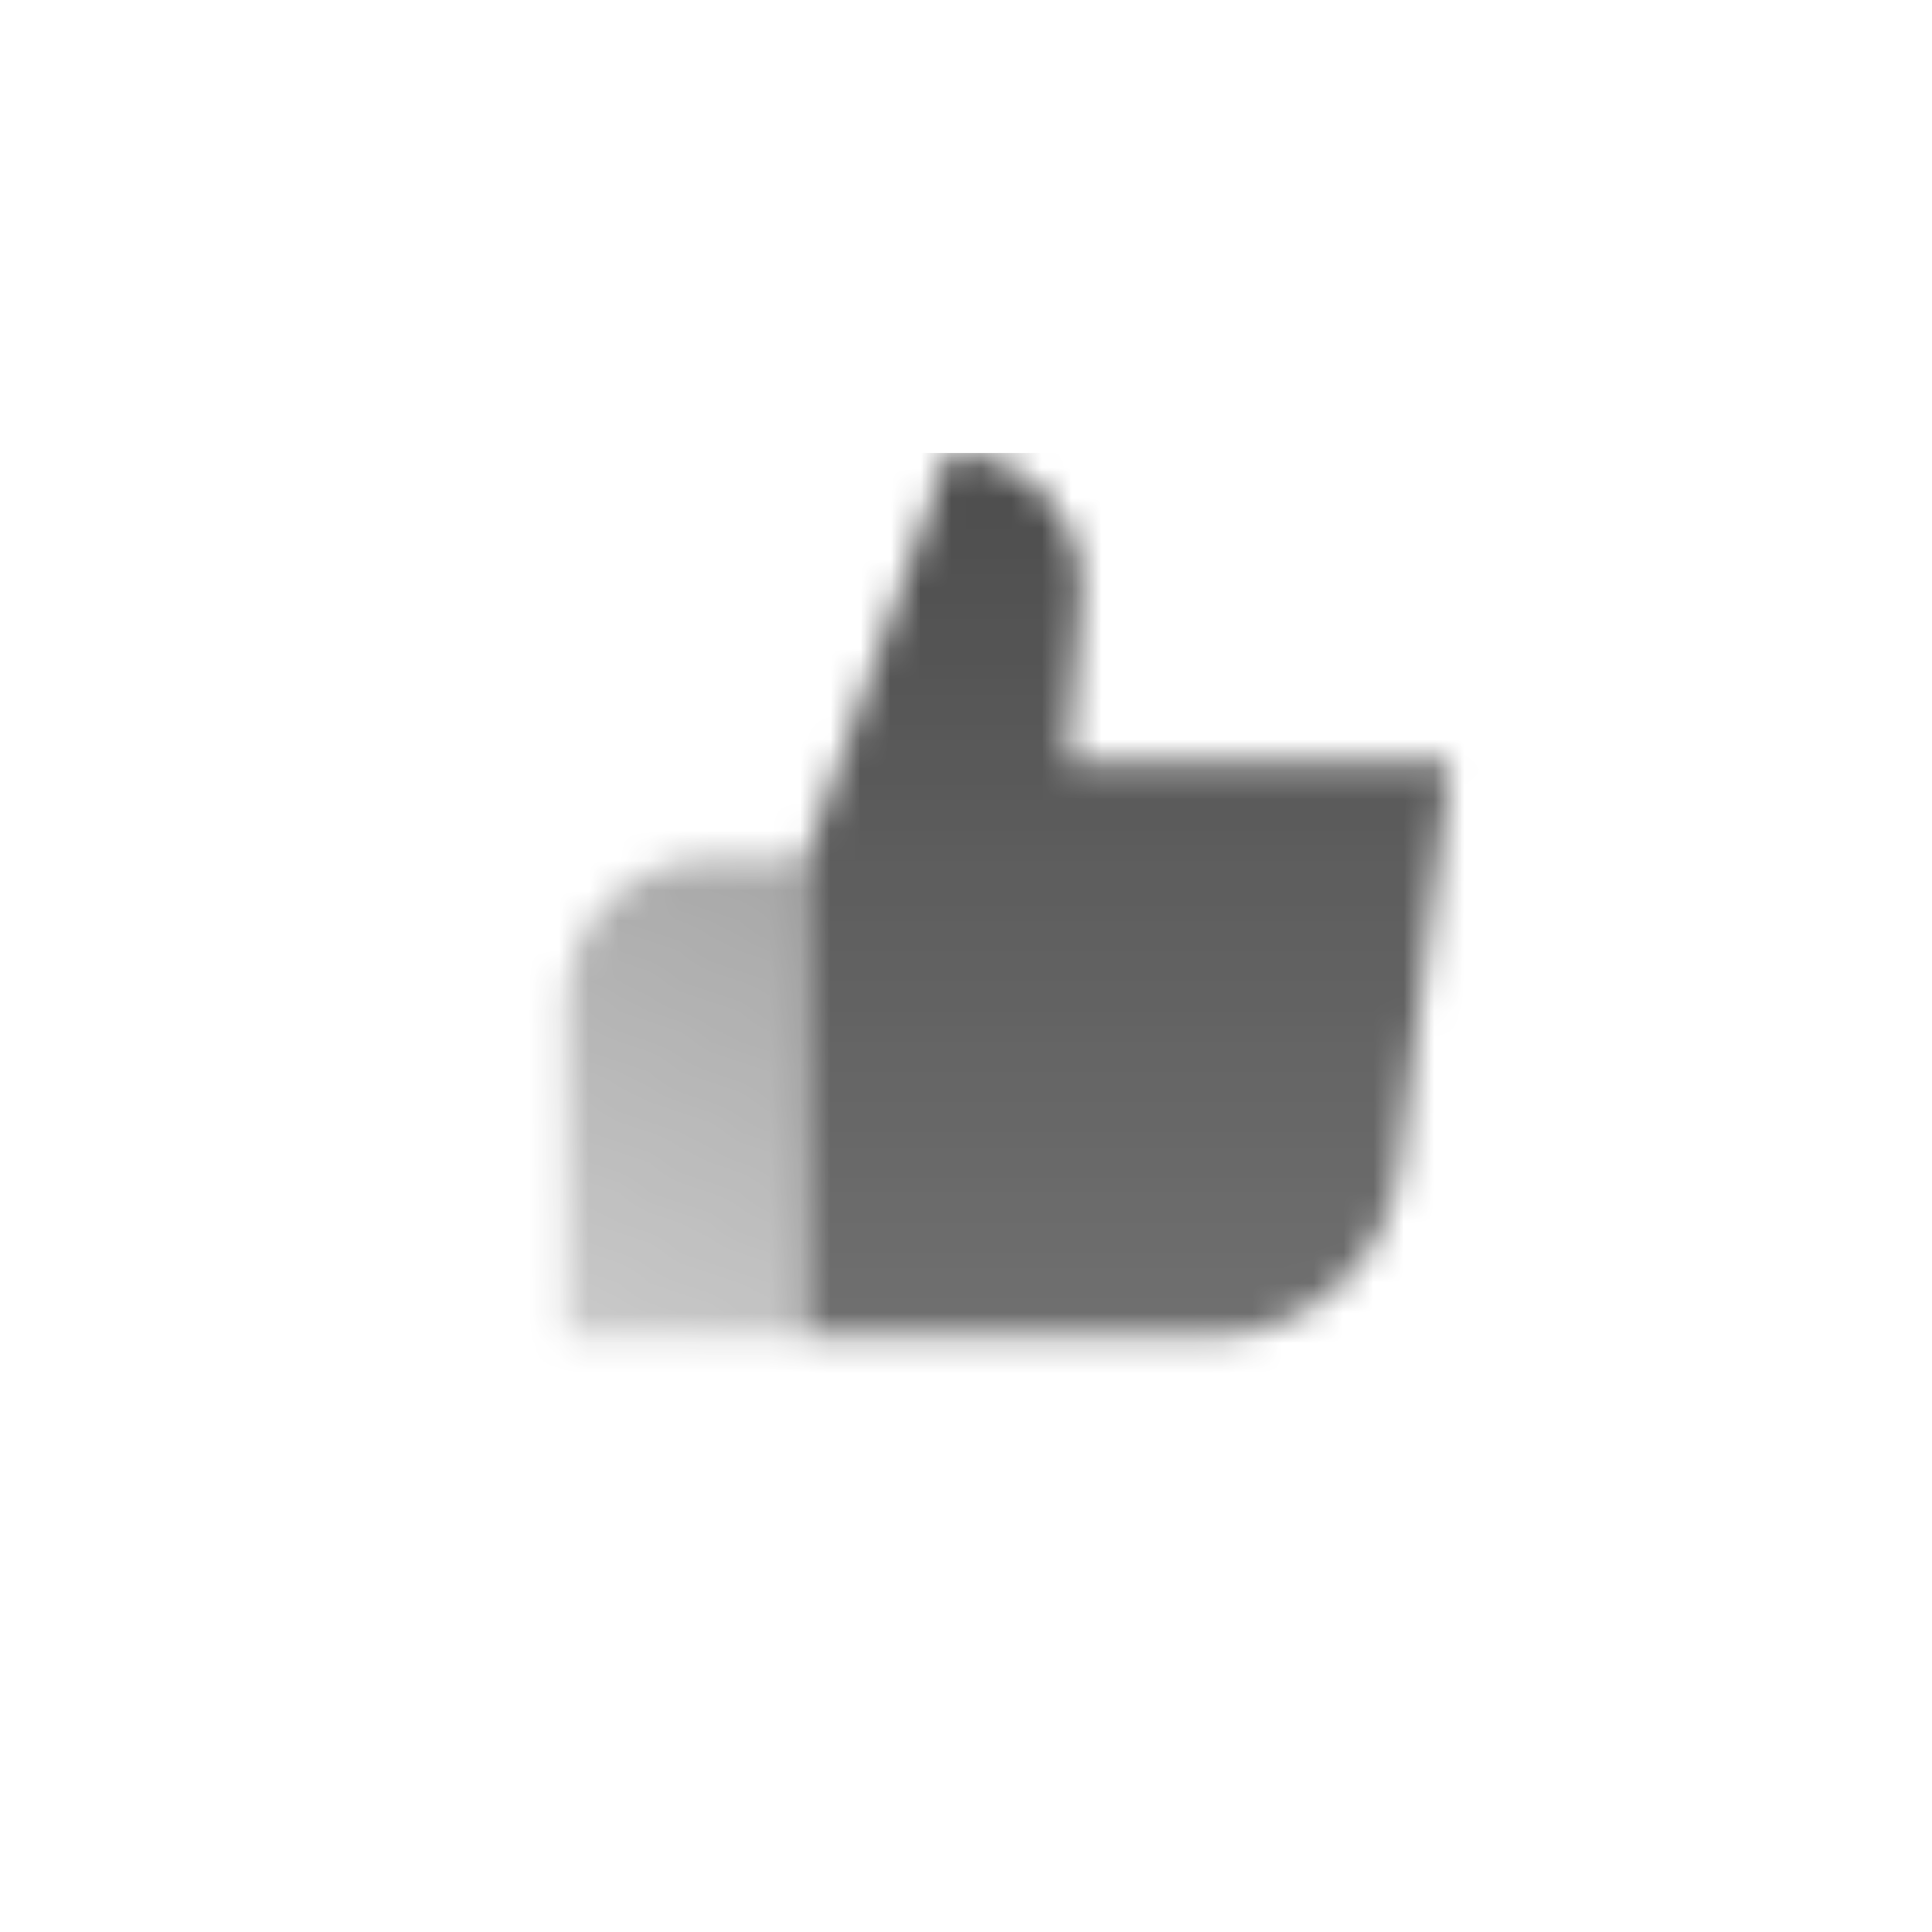 <svg width="64" height="64" viewBox="0 0 64 64" fill="none" xmlns="http://www.w3.org/2000/svg">
<mask id="mask0_908_393" style="mask-type:alpha" maskUnits="userSpaceOnUse" x="18" y="15" width="31" height="33">
<path fill-rule="evenodd" clip-rule="evenodd" d="M48.042 25.292H35.375L35.802 19.736C35.999 17.181 33.979 15 31.417 15L26.667 28.458C26.667 33.032 26.667 44.292 26.667 44.292H40.076C43.27 44.292 45.964 41.913 46.36 38.744L48.042 25.292Z" fill="url(#paint0_linear_908_393)"/>
<path d="M26.667 28.459H23.5C20.877 28.459 18.75 30.585 18.75 33.209V44.292H26.667V28.459Z" fill="url(#paint1_linear_908_393)"/>
</mask>
<g mask="url(#mask0_908_393)">
<path d="M14 15H52V53H14V15Z" fill="#4C4C4C"/>
</g>
<defs>
<linearGradient id="paint0_linear_908_393" x1="37.564" y1="15" x2="37.564" y2="44.292" gradientUnits="userSpaceOnUse">
<stop/>
<stop offset="1" stop-opacity="0.8"/>
</linearGradient>
<linearGradient id="paint1_linear_908_393" x1="26.667" y1="28.459" x2="19.542" y2="44.292" gradientUnits="userSpaceOnUse">
<stop stop-opacity="0.5"/>
<stop offset="1" stop-opacity="0.3"/>
</linearGradient>
</defs>
</svg>
